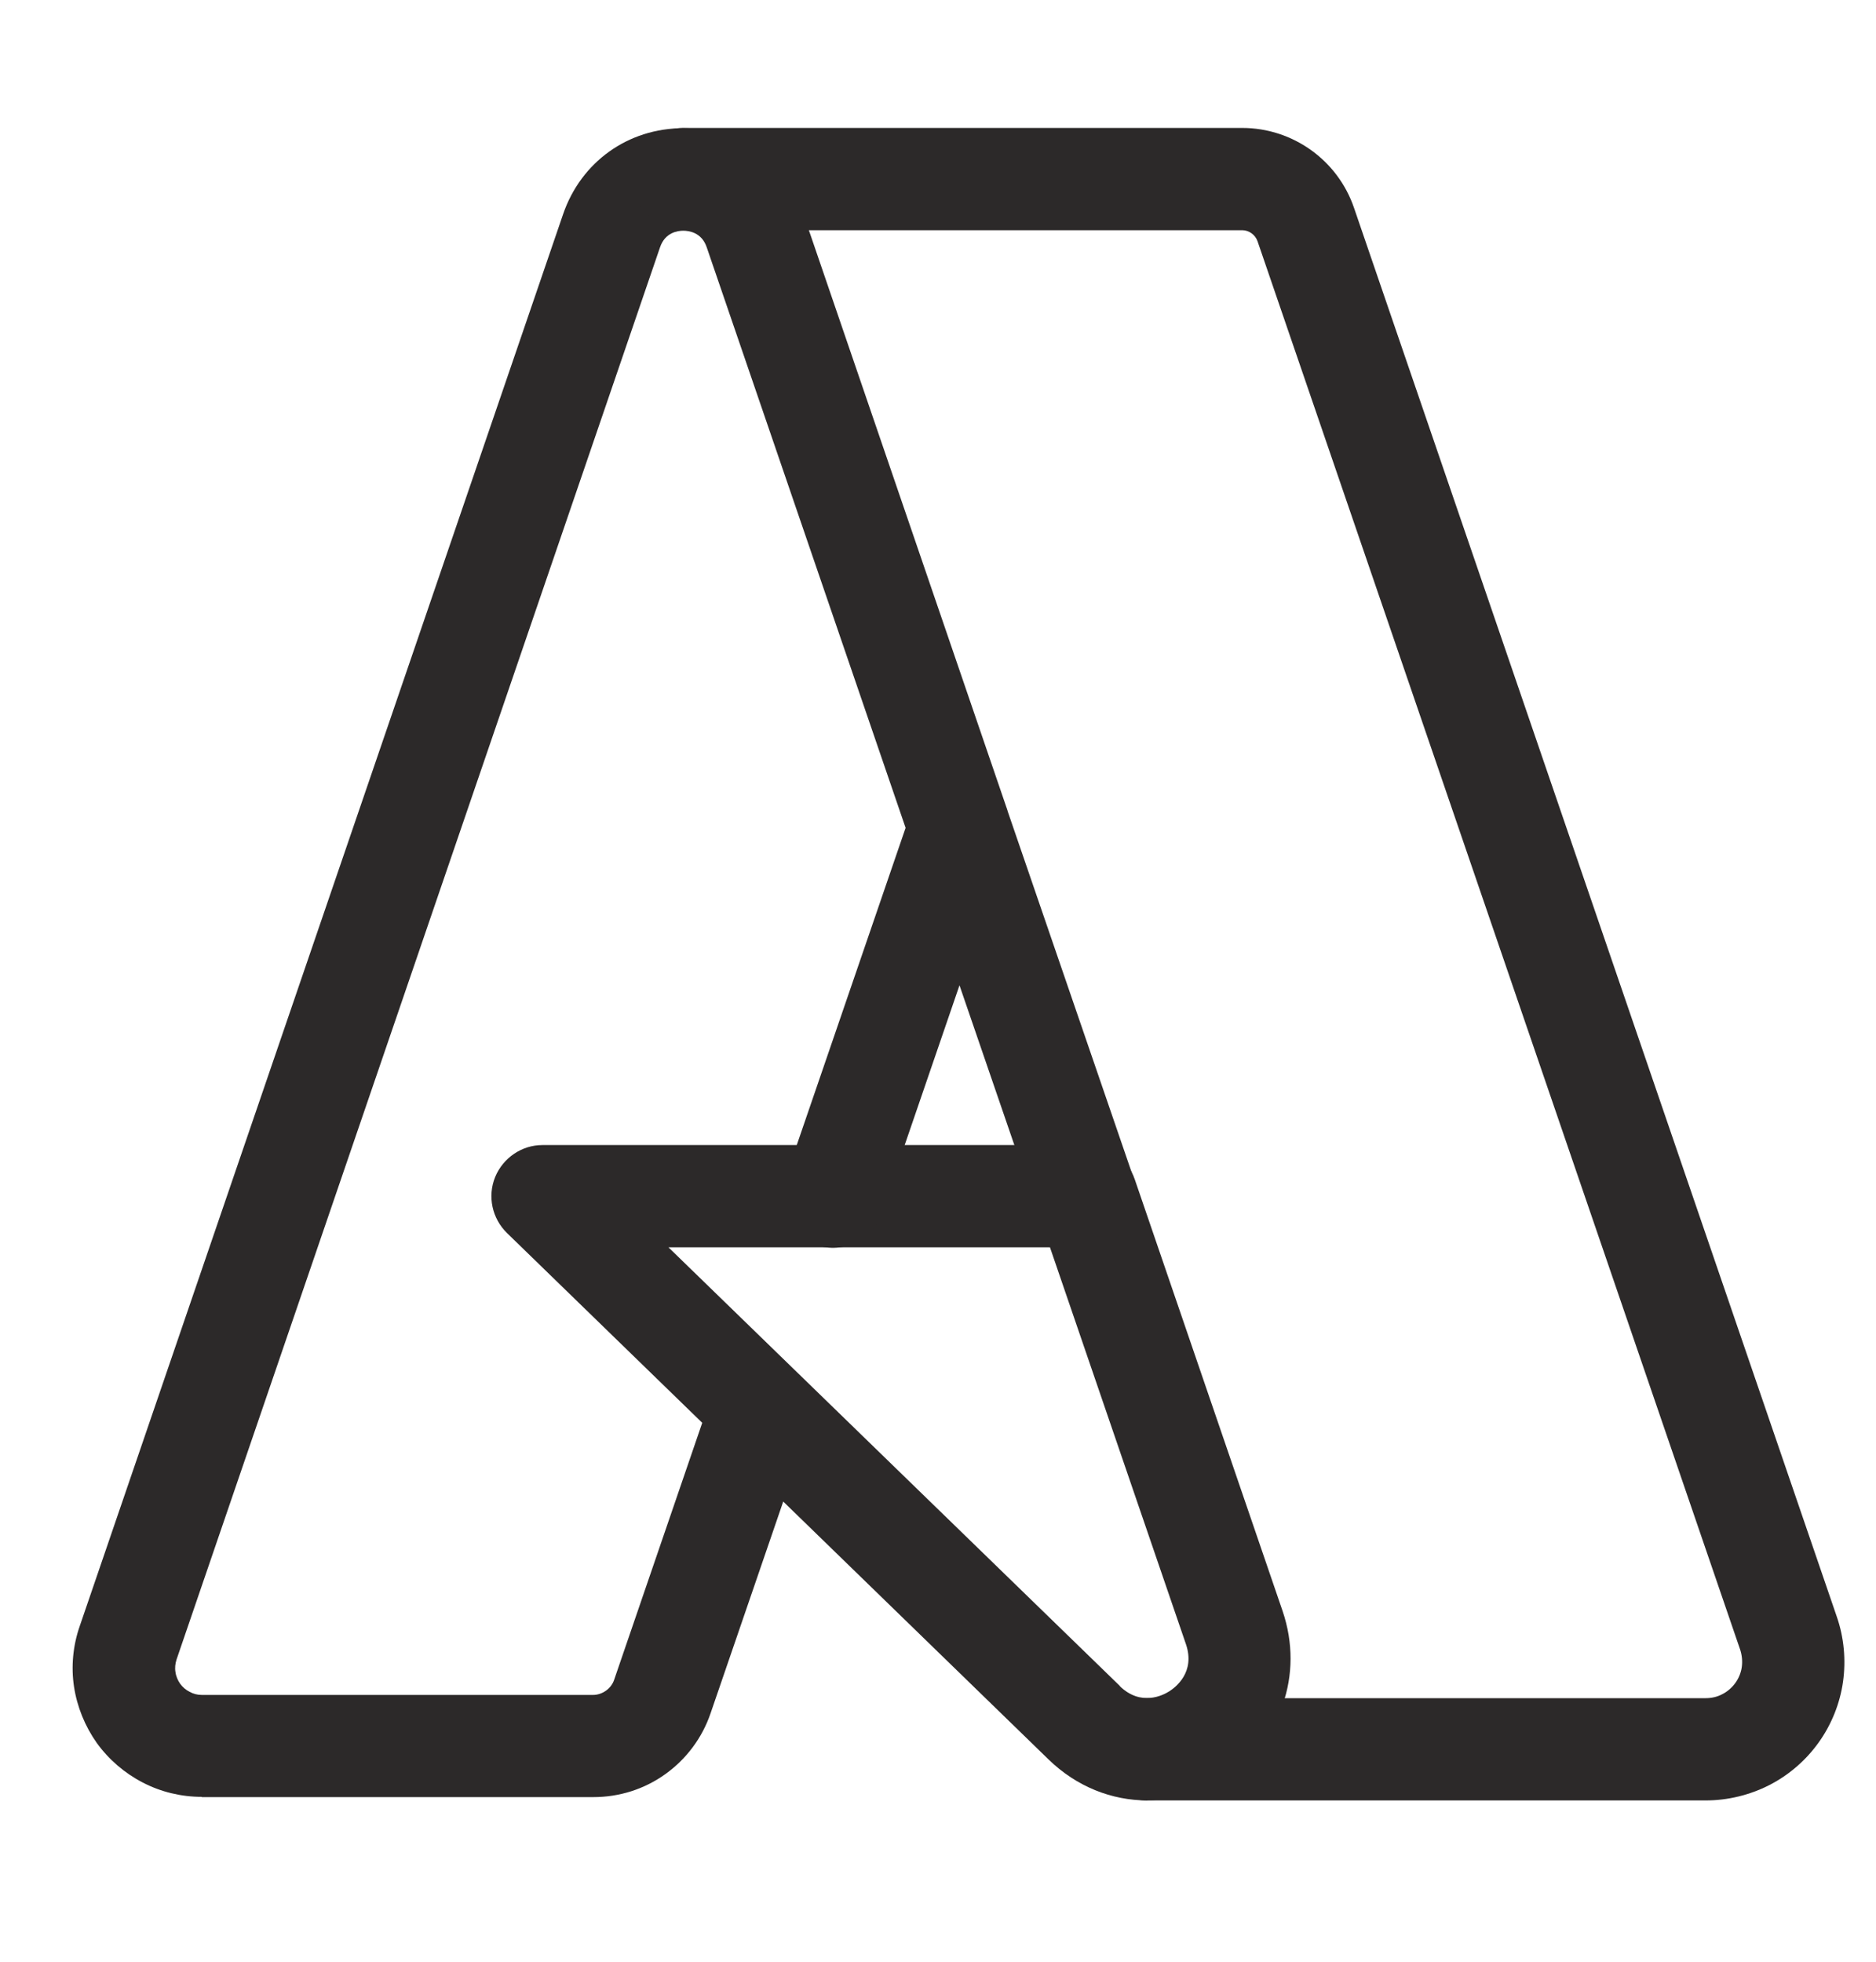 <svg width="22" height="23" viewBox="0 0 22 23" fill="none" xmlns="http://www.w3.org/2000/svg">
<path d="M13.455 21.109C13.036 21.109 12.625 20.947 12.298 20.63L5.945 14.456C5.771 14.285 5.714 14.027 5.807 13.799C5.9 13.575 6.119 13.425 6.361 13.425H12.742C12.997 13.425 13.227 13.587 13.308 13.829L15.041 18.888C15.295 19.635 15.02 20.417 14.354 20.839C14.073 21.019 13.761 21.106 13.455 21.106V21.109ZM13.132 19.769C13.38 20.009 13.638 19.877 13.713 19.829C13.788 19.781 14.019 19.605 13.908 19.278L12.313 14.624H7.839L13.135 19.769H13.132Z" fill="#2C2929"/>
<path d="M2.366 21.067C2.127 21.067 1.887 21.01 1.674 20.899C1.461 20.789 1.276 20.63 1.135 20.435C0.997 20.24 0.904 20.012 0.868 19.776C0.832 19.539 0.856 19.293 0.934 19.068L6.604 2.51C6.814 1.899 7.365 1.503 8.013 1.503C8.66 1.503 9.212 1.899 9.421 2.51L11.816 9.505C11.816 9.505 11.816 9.511 11.819 9.517L13.302 13.835C13.41 14.147 13.242 14.489 12.931 14.597C12.616 14.705 12.277 14.537 12.17 14.225L11.252 11.552L10.335 14.225C10.227 14.537 9.886 14.705 9.574 14.597C9.262 14.489 9.095 14.147 9.203 13.835L10.62 9.706L8.288 2.9C8.229 2.723 8.076 2.705 8.013 2.705C7.95 2.705 7.8 2.723 7.74 2.9L2.07 19.458C2.055 19.506 2.049 19.557 2.058 19.605C2.064 19.653 2.085 19.701 2.112 19.74C2.142 19.782 2.181 19.814 2.223 19.835C2.268 19.86 2.315 19.872 2.366 19.872H6.955C7.009 19.872 7.06 19.854 7.105 19.823C7.15 19.791 7.183 19.749 7.201 19.698L8.357 16.326C8.465 16.014 8.804 15.847 9.119 15.954C9.43 16.062 9.598 16.404 9.49 16.716L8.333 20.087C8.235 20.375 8.049 20.624 7.803 20.8C7.557 20.977 7.263 21.07 6.958 21.07H2.366V21.067Z" fill="#2C2929"/>
<path d="M20.003 21.109H13.452C13.122 21.109 12.852 20.84 12.852 20.51C12.852 20.18 13.122 19.91 13.452 19.91H20.003C20.072 19.91 20.138 19.895 20.198 19.863C20.258 19.833 20.312 19.785 20.351 19.731C20.39 19.677 20.417 19.611 20.426 19.545C20.435 19.479 20.429 19.41 20.408 19.344L14.747 2.828C14.72 2.753 14.648 2.699 14.567 2.699H8.018C7.689 2.699 7.419 2.429 7.419 2.099C7.419 1.77 7.689 1.5 8.018 1.5H14.567C15.16 1.5 15.688 1.878 15.879 2.438L21.541 18.957C21.625 19.2 21.649 19.464 21.613 19.719C21.577 19.973 21.478 20.219 21.328 20.429C21.178 20.639 20.977 20.813 20.747 20.93C20.519 21.046 20.261 21.109 20.003 21.109Z" fill="#2C2929"/>
</svg>
